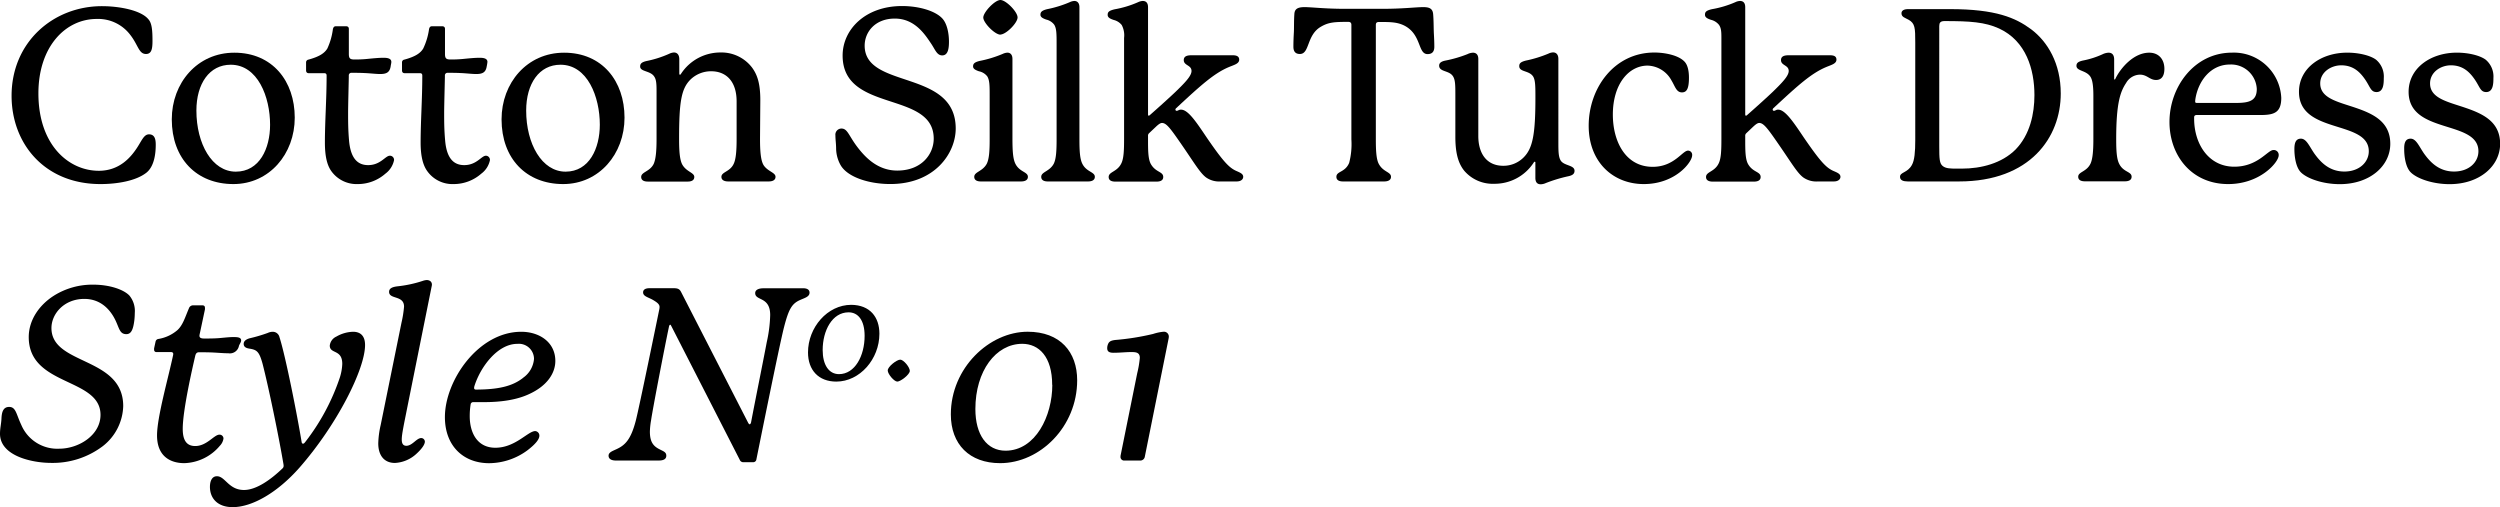 <svg xmlns="http://www.w3.org/2000/svg" width="600.18" height="121.75" viewBox="0 0 600.18 121.75"><g id="レイヤー_2" data-name="レイヤー 2"><g id="レイヤー_1-2" data-name="レイヤー 1"><path d="M32.77,35.67c1.22-1.8,1.74-3.42,3-3.42,1.45,0,1.62,1.33,1.62,2.49,0,2.15-.35,5.22-2.26,6.73-2.55,2-7.13,2.72-11,2.72C10.61,44.19,2.78,34.39,2.78,23c0-12.88,10-21.52,21.7-21.52,4.23,0,9.39,1,11.13,3.13.87.93,1,2.73,1,5.22,0,1.92-.23,3.13-1.56,3.13-1.74,0-1.86-2.14-3.77-4.58a9.67,9.67,0,0,0-8.06-3.83c-7.48,0-14,6.62-14,17.87C9.22,34.86,16.53,41,23.72,41,28.77,41,31.44,37.64,32.77,35.67Z"/><path d="M70.76,28.25c0,8.7-6.09,15.94-14.73,15.94-8.82,0-14.79-6.09-14.79-15.54,0-8.76,6.15-16,15-16C65.42,12.64,70.76,19.49,70.76,28.25ZM55.39,15.54c-5.1,0-8.24,4.53-8.24,11,0,8,3.77,14.67,9.46,14.67s8.23-5.57,8.23-11.25C64.84,23.26,61.88,15.54,55.39,15.54Z"/><path d="M94.6,38.45a5.38,5.38,0,0,1-2.09,3.25,10,10,0,0,1-6.61,2.49,7.44,7.44,0,0,1-6.33-3.07C78.42,39.55,78,37.18,78,34.22c0-5.1.41-10.32.41-16.07,0-.4-.18-.58-.58-.58H74.12c-.4,0-.64-.23-.64-.69V15a.67.67,0,0,1,.58-.69c2.56-.7,3.83-1.51,4.53-2.67A15.93,15.93,0,0,0,79.92,7c.12-.47.29-.7.76-.7h2.37c.47,0,.7.23.7.64v6c0,1,.23,1.34,1.28,1.34a28.33,28.33,0,0,0,3-.12c1.22-.12,2.85-.29,4.06-.29s1.86.29,1.86,1c0,.29-.12.7-.17,1.11-.24,1.39-1,1.79-2.5,1.79-1,0-2.32-.17-3.71-.23-1.16-.06-2.09-.06-3.13-.06a.62.62,0,0,0-.7.7c0,.75-.17,7.13-.17,8.87,0,2.15,0,4.06.23,6.73.41,4.58,2.32,5.86,4.58,5.86,3,0,4.12-2.26,5.22-2.26A1,1,0,0,1,94.6,38.45Z"/><path d="M117.62,38.45a5.38,5.38,0,0,1-2.09,3.25,10,10,0,0,1-6.61,2.49,7.42,7.42,0,0,1-6.32-3.07c-1.16-1.57-1.62-3.94-1.62-6.9,0-5.1.4-10.32.4-16.07,0-.4-.17-.58-.58-.58H97.15c-.41,0-.64-.23-.64-.69V15a.66.66,0,0,1,.58-.69c2.55-.7,3.83-1.51,4.52-2.67A15.91,15.91,0,0,0,103,7c.11-.47.29-.7.75-.7h2.38c.46,0,.7.23.7.64v6c0,1,.23,1.34,1.27,1.34a28.51,28.51,0,0,0,3-.12c1.22-.12,2.84-.29,4.06-.29s1.86.29,1.86,1a10.46,10.46,0,0,1-.18,1.11c-.23,1.39-1,1.79-2.49,1.79-1.05,0-2.32-.17-3.71-.23-1.16-.06-2.09-.06-3.14-.06a.62.62,0,0,0-.69.7c0,.75-.18,7.13-.18,8.87,0,2.15,0,4.06.24,6.73.4,4.58,2.32,5.86,4.58,5.86,3,0,4.12-2.26,5.22-2.26A1,1,0,0,1,117.62,38.45Z"/><path d="M149.93,28.25c0,8.7-6.09,15.94-14.73,15.94-8.82,0-14.79-6.09-14.79-15.54,0-8.76,6.14-16,15-16C144.59,12.64,149.93,19.49,149.93,28.25ZM134.56,15.54c-5.11,0-8.24,4.53-8.24,11,0,8,3.77,14.67,9.46,14.67S144,35.61,144,29.93C144,23.26,141.05,15.54,134.56,15.54Z"/><path d="M182.46,33.35c0,3,.18,5.22.87,6.32,1,1.51,2.85,1.74,2.85,2.78,0,.82-.76,1.11-1.63,1.11h-9.74c-.87,0-1.62-.29-1.62-1.11,0-1.16,2-1.21,2.89-3,.59-1.1.76-3.19.76-6.09v-9c0-5-2.67-7.25-6.09-7.25a7.08,7.08,0,0,0-5,2c-2.2,2.21-2.72,5.34-2.72,14.27,0,3,.17,5.1.81,6.2,1,1.69,2.84,1.86,2.84,2.9,0,.82-.7,1.11-1.57,1.11H155.5c-.87,0-1.57-.29-1.57-1.11,0-1.21,2.09-1.27,3-3.13.52-1.16.69-3.13.69-6V22c0-1.86-.05-2.9-.58-3.65-.92-1.4-3.36-1.11-3.36-2.38,0-.64.29-1.05,1.62-1.34a25.22,25.22,0,0,0,5.4-1.74,2.86,2.86,0,0,1,1.1-.29c.75,0,1.28.53,1.28,1.63v3.42c0,.17.05.29.17.29s.17-.12.29-.29a11.27,11.27,0,0,1,9.4-5.05,9.23,9.23,0,0,1,7.59,3.6c1.28,1.74,2,3.83,2,7.89Z"/><path d="M227.82,10c0,1.5-.17,3.3-1.62,3.3-1.28,0-1.69-1.39-2.67-2.84-1.45-2.15-3.89-6-8.7-6s-7.25,3.3-7.25,6.49c0,10.56,21.86,5.57,21.86,19.9,0,5.91-5,13.33-15.71,13.33-5.17,0-10.33-1.68-11.95-4.58a8.38,8.38,0,0,1-1.05-3.82c0-1.28-.17-2.21-.17-3.25A1.47,1.47,0,0,1,202,30.86c1.51,0,1.74,1.74,3.94,4.58,1.8,2.32,4.76,5.51,9.46,5.51,5.91,0,8.76-4,8.76-7.66,0-11.6-21.87-6.09-21.87-19.95,0-6.26,5.45-11.89,14.27-11.89,4.06,0,8,1.16,9.68,3C227.41,5.74,227.82,8.12,227.82,10Z"/><path d="M243.77,39.32c1,2,3,1.92,3,3.13,0,.82-.76,1.11-1.63,1.11h-9.68c-.87,0-1.57-.29-1.57-1.11,0-1.21,2-1.27,3-3.13.58-1.16.7-3.07.7-5.91V23.08c0-2.49,0-3.82-.58-4.75A3.37,3.37,0,0,0,235,17.11c-.81-.29-1.39-.58-1.39-1.16s.23-1,1.62-1.33a27.89,27.89,0,0,0,5.51-1.69,3,3,0,0,1,1.11-.29c.69,0,1.21.47,1.21,1.51V33.41C243.07,36.31,243.19,38.16,243.77,39.32Zm-3.6-31c-1.33,0-4.11-2.84-4.11-4.11S238.84,0,240.17,0s4.12,2.84,4.12,4.18S241.51,8.29,240.17,8.29Z"/><path d="M259.84,39.32c1,2,3,1.92,3,3.13,0,.82-.75,1.11-1.62,1.11h-9.69c-.87,0-1.56-.29-1.56-1.11,0-1.21,2-1.27,3-3.13.58-1.16.69-3.07.69-5.91V10.67c0-2.49,0-3.83-.58-4.75a3.34,3.34,0,0,0-1.91-1.22c-.81-.29-1.39-.58-1.39-1.16s.23-1,1.62-1.34A27.24,27.24,0,0,0,256.82.52a2.91,2.91,0,0,1,1.1-.29c.7,0,1.22.47,1.22,1.51V33.41C259.14,36.31,259.26,38.16,259.84,39.32Z"/><path d="M298.46,42.45c0,.58-.52,1.11-1.56,1.11h-3.83a5.46,5.46,0,0,1-3.48-.93c-1.45-1.05-2.79-3.37-5.74-7.66-2.73-3.94-3.77-5.45-4.88-5.45-.46,0-1,.47-1.56,1L275.84,32a.8.8,0,0,0-.23.64v.63c0,2.84,0,4.93.7,6.15,1.16,2,2.95,1.74,2.95,3.07,0,.82-.69,1.11-1.62,1.11h-9.86c-.93,0-1.62-.29-1.62-1.11,0-1.27,2-1.21,3-3.19.64-1.21.7-3.3.7-6.08V9.11A5.26,5.26,0,0,0,269.29,6a3.57,3.57,0,0,0-1.92-1.21c-.87-.29-1.45-.58-1.45-1.22s.24-1,1.69-1.34A24.33,24.33,0,0,0,273.23.52a3,3,0,0,1,1.1-.29c.76,0,1.28.41,1.28,1.51V27.49c0,.23.12.29.17.29s.18-.06.29-.17c1.86-1.63,4.76-4.24,6.15-5.57,2.15-2.09,3.83-3.77,3.83-5,0-1.45-1.86-1.27-1.86-2.61,0-.87.7-1.16,1.8-1.16h10c1,0,1.51.35,1.51,1.05,0,1-1.28,1.27-2.5,1.79-3.59,1.51-6.9,4.53-12.58,9.81a.57.57,0,0,0-.24.4.31.31,0,0,0,.29.29c.35,0,.53-.29,1.05-.29,1.68,0,3.59,2.84,6.2,6.73,4.12,6,5.46,7.31,7.25,8.06C297.77,41.47,298.46,41.76,298.46,42.45Z"/><path d="M344.22,7.83c.06,1.1.12,2.26.12,3.42,0,.93-.35,1.74-1.62,1.74-2.38,0-1.4-4.7-5.57-6.84-1.74-.87-3.37-.87-6.09-.87-.64,0-.76.29-.76.75V33.47c0,2.72.12,4.63.64,5.74,1.05,2.14,3,2,3,3.24,0,.82-.76,1.11-1.63,1.11h-9.91c-.87,0-1.57-.29-1.57-1.11,0-1.39,2.09-1,3.07-3.36a17.8,17.8,0,0,0,.53-5.62V6c0-.4-.12-.75-.76-.75-3.42,0-4.75.11-6.55,1.16-3.48,2-2.67,6.55-5.05,6.55-1,0-1.56-.52-1.56-1.74s.05-2.38.11-3.42,0-2.78.12-4.41c.06-1.16.69-1.68,2.43-1.68s4.82.41,9.92.41h8.59c5.16,0,8.23-.41,10-.41,1.39,0,2.26.29,2.38,1.68S344.17,6.38,344.22,7.83Z"/><path d="M378,41c0,.69-.41,1.1-1.57,1.33a35,35,0,0,0-5.33,1.62,3.05,3.05,0,0,1-1.22.29c-.81,0-1.28-.46-1.28-1.56V39a.15.15,0,0,0-.17-.17c-.12,0-.18.12-.29.29a11.14,11.14,0,0,1-9.4,5A9,9,0,0,1,351.53,41c-1.62-2-2.14-4.7-2.14-8.18V23c0-2.5,0-3.83-.58-4.7-.93-1.45-3.31-1-3.31-2.55,0-.58.41-1,1.57-1.22A29.73,29.73,0,0,0,352.29,13a3.29,3.29,0,0,1,1.33-.35c.75,0,1.28.47,1.28,1.51v18.5c0,4,1.85,7.14,6,7.14a6.81,6.81,0,0,0,4.87-2c2.15-2.14,2.84-5.39,2.84-14.26,0-2.79,0-4.35-.58-5.22-1-1.45-3.3-1-3.3-2.44,0-.64.29-1,1.56-1.33a29.28,29.28,0,0,0,5.45-1.68,2.78,2.78,0,0,1,1.11-.29c.75,0,1.27.52,1.27,1.56V33.81c0,2.5,0,3.83.58,4.76C375.54,39.84,378,39.61,378,41Z"/><path d="M394.62,44.19c-7.36,0-13.22-5.27-13.22-14,0-9,6.09-17.58,15.78-17.58,2.32,0,5.68.58,7.19,2.15.87.87,1.1,2.49,1.1,3.89,0,2.72-.58,3.53-1.68,3.53-1.34,0-1.62-1.39-2.5-2.84a6.73,6.73,0,0,0-5.74-3.59c-4.52,0-8.35,4.4-8.35,11.77,0,6.38,3,12.53,9.57,12.53,5.16,0,7.13-3.89,8.47-3.89a1,1,0,0,1,1,1.1C406.28,38.86,402.28,44.19,394.62,44.19Z"/><path d="M441.84,42.45c0,.58-.53,1.11-1.57,1.11h-3.83a5.47,5.47,0,0,1-3.48-.93c-1.45-1.05-2.78-3.37-5.74-7.66-2.72-3.94-3.77-5.45-4.87-5.45-.47,0-1,.47-1.57,1L419.22,32a.78.78,0,0,0-.24.64v.63c0,2.84,0,4.93.7,6.15,1.16,2,3,1.74,3,3.07,0,.82-.7,1.11-1.62,1.11h-9.86c-.93,0-1.63-.29-1.63-1.11,0-1.27,2-1.21,3-3.19.64-1.21.69-3.3.69-6.08V9.11c0-1.51-.05-2.38-.58-3.14a3.5,3.5,0,0,0-1.91-1.21c-.87-.29-1.45-.58-1.45-1.22s.23-1,1.68-1.34A24.26,24.26,0,0,0,416.61.52a2.86,2.86,0,0,1,1.1-.29c.75,0,1.27.41,1.27,1.51V27.49c0,.23.12.29.18.29s.17-.06.29-.17c1.86-1.63,4.76-4.24,6.15-5.57,2.14-2.09,3.82-3.77,3.82-5,0-1.45-1.85-1.27-1.85-2.61,0-.87.69-1.16,1.8-1.16h10c1.05,0,1.51.35,1.51,1.05,0,1-1.28,1.27-2.49,1.79-3.6,1.51-6.91,4.53-12.59,9.81a.55.55,0,0,0-.23.4.3.3,0,0,0,.29.29c.35,0,.52-.29,1-.29,1.68,0,3.6,2.84,6.21,6.73,4.12,6,5.45,7.31,7.25,8.06C441.14,41.47,441.84,41.76,441.84,42.45Z"/><path d="M494.73,22.45c0,10.49-7.31,21.11-24.42,21.11H458c-1.1,0-1.86-.29-1.86-1.11,0-1.16,1.8-.92,2.85-2.84.63-1.1.81-3.13.81-6V10.21c0-3.54-.06-4.58-1.57-5.45-.81-.47-1.74-.64-1.74-1.57,0-.64.58-1,1.57-1h10.09c11,0,15.72,2.08,19.43,4.81C491.6,10,494.73,15.25,494.73,22.45Zm-6.32.4c0-6.2-2-13-8.47-16-3.42-1.56-7-1.79-13.11-1.79-1,0-1.27.4-1.27,1.21V35.09c0,3.07.06,4.12.81,4.75s1.91.64,3.31.64H471c4.64,0,9.57-1.27,12.88-4.58C487.37,32.31,488.41,27.26,488.41,22.85Z"/><path d="M519.61,16.53c0,1.39-.46,2.67-2,2.67s-2.14-1.28-3.88-1.28a3.92,3.92,0,0,0-3.31,2c-1.39,2.09-2.38,4.82-2.38,13.46,0,2.84.12,4.75.7,5.91,1,2.09,3,1.86,3,3.13,0,.82-.7,1.11-1.63,1.11h-9.57c-.93,0-1.62-.29-1.62-1.11,0-1.21,2.09-1.16,3-3.24.47-1.11.64-3,.64-5.8V23c0-2.5-.23-3.89-.75-4.64-1.05-1.51-3.31-1.28-3.31-2.56,0-.63.35-1,1.57-1.27A20.69,20.69,0,0,0,504.82,13a3.59,3.59,0,0,1,1.4-.35c.87,0,1.33.58,1.33,1.63v4.58c0,.12,0,.23.12.23s.17-.17.23-.29c1.22-2.49,4.35-6.15,8.06-6.15C518.22,12.64,519.61,14.21,519.61,16.53Z"/><path d="M547.05,37.29c0,1.63-4.41,6.9-12.12,6.9-8.88,0-14.1-6.95-14.1-14.9,0-8.47,6-16.65,15-16.65a11.39,11.39,0,0,1,11.84,10.85c0,3.54-1.74,4.06-4.59,4.12H527.39c-.41,0-.64.17-.64.58v.29c0,6.09,3.48,11.54,9.63,11.54,5.68,0,8-4,9.39-4A1.17,1.17,0,0,1,547.05,37.29ZM527,24.36c0,.29.12.35.46.35h9.46c3.36,0,4.87-.7,4.87-3.37a6.17,6.17,0,0,0-6.44-5.85c-4.64,0-7.6,3.94-8.29,8.23A4.93,4.93,0,0,0,527,24.36Z"/><path d="M552.38,33.29c1.34,0,2,1.8,3.25,3.6,1.51,2.09,3.6,4.29,7.19,4.29s5.86-2.26,5.86-4.87c0-7.6-16.76-4-16.76-14.27,0-5.63,5.22-9.4,11.6-9.4,2.84,0,5.57.7,6.9,1.69a5.26,5.26,0,0,1,1.86,4.4c0,1.34-.06,3.37-1.74,3.37-1.39,0-1.51-1.22-2.73-3s-2.84-3.42-5.74-3.42c-2.44,0-5.05,1.62-5.05,4.35,0,3.6,4.3,4.41,8.53,5.86s8.29,3.36,8.29,8.64-4.87,9.68-12.12,9.68c-4.06,0-7.83-1.33-9.34-2.84-1.21-1.21-1.56-3.77-1.56-5.56C550.82,34.51,551.05,33.29,552.38,33.29Z"/><path d="M578.72,33.29c1.33,0,2,1.8,3.24,3.6,1.51,2.09,3.6,4.29,7.2,4.29S595,38.92,595,36.31c0-7.6-16.76-4-16.76-14.27,0-5.63,5.22-9.4,11.6-9.4,2.84,0,5.57.7,6.9,1.69a5.26,5.26,0,0,1,1.86,4.4c0,1.34-.06,3.37-1.74,3.37-1.39,0-1.51-1.22-2.73-3s-2.84-3.42-5.74-3.42c-2.43,0-5,1.62-5,4.35,0,3.6,4.29,4.41,8.52,5.86s8.3,3.36,8.3,8.64-4.88,9.68-12.13,9.68c-4.06,0-7.83-1.33-9.33-2.84-1.22-1.21-1.57-3.77-1.57-5.56C577.15,34.51,577.38,33.29,578.72,33.29Z"/><path d="M32.36,75.12a17.06,17.06,0,0,1-.11,1.8c-.29,2.32-.81,3.3-1.92,3.3-1.56,0-1.68-1.33-2.55-3.19s-3-5.27-7.54-5.27c-4.87,0-7.89,3.59-7.89,7,0,9,17.23,6.79,17.23,18.74a12.62,12.62,0,0,1-4.93,9.63,19.88,19.88,0,0,1-12.35,4c-4.64,0-12.3-1.68-12.3-7,0-1.28.29-2.38.35-3.6.06-1.57.4-2.84,1.85-2.84,1.63,0,1.69,1.74,2.9,4.29a9.38,9.38,0,0,0,9.11,5.74c4.7,0,9.92-3.25,9.92-8.12,0-9-17.23-6.78-17.23-18.67,0-4.12,2.55-7.72,6-9.92a17.33,17.33,0,0,1,9.52-2.67c3.88,0,7.25,1.16,8.64,2.61A5.81,5.81,0,0,1,32.36,75.12Z"/><path d="M53.65,105.28a3.12,3.12,0,0,1-.87,1.74,11.57,11.57,0,0,1-8.53,4.17c-3.19,0-6.55-1.5-6.55-6.67,0-4.34,2.67-13.68,3.83-19.13a1.8,1.8,0,0,0,.06-.41c0-.29-.18-.46-.58-.46H37.53A.51.51,0,0,1,37,84a2.17,2.17,0,0,1,0-.4L37.35,82a.8.8,0,0,1,.7-.63,9.33,9.33,0,0,0,4.58-2.15C43.91,78,44.37,76.34,45.36,74a1.06,1.06,0,0,1,1-.7h2.21c.46,0,.63.24.63.58a2.14,2.14,0,0,1,0,.41L48,79.93a5.23,5.23,0,0,0-.12.64c0,.52.35.7,1.16.7s1.86,0,3-.06,2.78-.29,4-.29c1,0,1.85.06,1.85.81,0,.41-.34.81-.52,1.28a2.22,2.22,0,0,1-2.55,1.8c-1.16,0-2.38-.12-3.6-.18s-2.37-.06-3.48-.06c-.52,0-.75.35-.87.87-.58,2.5-3,12.94-3,17.52,0,2.84,1,4.12,3,4.12,2.79,0,4.53-2.73,5.8-2.73A.93.93,0,0,1,53.65,105.28Z"/><path d="M87.64,82.83c0,5.8-6.73,19.14-15.72,29.41-5.28,6-11.37,9.51-16.07,9.51-3.59,0-5.45-2.09-5.45-4.87,0-1.34.47-2.55,1.68-2.55,2,0,2.79,3.3,6.5,3.3,3,0,6.5-2.55,9.22-5.16a.82.82,0,0,0,.29-.64,2.85,2.85,0,0,0-.06-.52c-1.16-6.84-3.59-18.56-5-24-.76-2.78-1.34-3.25-2.73-3.54-.46-.11-1.8-.11-1.8-1.22,0-.46.29-1,1.4-1.33a36.73,36.73,0,0,0,4.35-1.28,3,3,0,0,1,1.21-.29,1.65,1.65,0,0,1,1.63,1.28c1.45,4.47,4.29,18.85,5.33,25.23.06.29.18.35.35.35s.29-.12.52-.41a52.17,52.17,0,0,0,8.3-15.48,12.35,12.35,0,0,0,.58-3.25c0-3.6-3-2.32-3-4.41a2.69,2.69,0,0,1,1.57-2.15,8.49,8.49,0,0,1,4-1.16C86.36,79.64,87.64,80.46,87.64,82.83Z"/><path d="M102,106c0,.7-.7,1.74-2.09,3a8.18,8.18,0,0,1-5.1,2.14c-2.61,0-4-1.85-4-4.69a21.75,21.75,0,0,1,.58-4.41l5-24.59A26.38,26.38,0,0,0,97,73.61c0-2.78-3.59-1.68-3.59-3.54,0-.75.58-1.16,2-1.33a29.11,29.11,0,0,0,6-1.28,4,4,0,0,1,1-.23c.76,0,1.28.41,1.28,1.1a1.8,1.8,0,0,1-.06.41L97.84,97.51c-.87,4.41-1.39,6.73-1.39,8,0,.75.18,1.51,1.1,1.51,1.45,0,2.44-1.86,3.6-1.86A.9.9,0,0,1,102,106Z"/><path d="M113,97a17.56,17.56,0,0,0-.23,2.9c0,4,1.8,7.59,6.15,7.59,4.81,0,7.83-4,9.57-4a1.09,1.09,0,0,1,1,1.1c0,.76-.7,1.86-2.9,3.54a15.65,15.65,0,0,1-9.16,3.07c-6.15,0-10.62-4.11-10.62-11.07,0-8.76,8-20.48,18.33-20.48,4.35,0,8.18,2.5,8.18,7,0,2.9-1.92,5.92-6.15,7.89-3.13,1.51-7.08,2-10.9,2-.87,0-1.74,0-2.61,0A.62.62,0,0,0,113,97Zm12.53-6.27a6.13,6.13,0,0,0,2.67-4.58,3.64,3.64,0,0,0-4-3.6c-4.75,0-8.81,5.51-10.26,10a1.93,1.93,0,0,0-.12.58c0,.29.17.4.46.4C119.59,93.51,123,92.75,125.57,90.72Z"/><path d="M194.35,70.25c0,1-1.16,1.27-2.2,1.74-2,.87-2.78,2.09-3.94,6.61s-6.21,29.69-6.62,31.67a.76.76,0,0,1-.81.69h-2.26a.9.9,0,0,1-.93-.58L161.18,78.31c-.12-.23-.17-.35-.29-.35s-.23.18-.29.47c-1,4.69-3.94,19.95-4.29,22.44a18.29,18.29,0,0,0-.29,2.73c0,2.49.81,3.48,2.26,4.23,1,.52,1.68.7,1.68,1.57s-.75,1.16-1.85,1.16H147.84c-1,0-1.74-.35-1.74-1.16s.93-1.11,1.91-1.57c2-.93,3.43-2.2,4.64-6.9.82-3.19,5.11-24.13,5.63-26.68a2.61,2.61,0,0,0,.06-.58c0-.64-.64-1.1-1.51-1.62-1.16-.7-2.44-.87-2.44-1.86,0-.7.64-1,1.51-1h5.86c1.1,0,1.45.29,1.8,1l16,31.21c.18.34.29.46.41.46s.29-.18.35-.52c1-5.28,2.84-14.33,3.77-19.26a33,33,0,0,0,.81-6.44c0-4.52-3.6-3.36-3.6-5.27,0-.76.76-1.16,2-1.16h9.28C193.66,69.15,194.35,69.49,194.35,70.25Z"/><path d="M211.12,80.12c0,6.08-4.7,11.49-10.35,11.49-4.26,0-6.79-2.77-6.79-7,0-6,4.66-11.43,10.38-11.43C208.86,73.22,211.12,76.13,211.12,80.12Zm-3.55.51c0-3.83-1.62-5.65-3.85-5.65-3.93,0-6.22,4.39-6.22,9.06,0,3.55,1.48,5.78,3.92,5.78C205.24,89.82,207.57,85.43,207.57,80.63Z"/><path d="M213.12,88.94c0-.94,2.19-2.6,3-2.6s2.3,1.83,2.3,2.7-2.23,2.57-3,2.57S213.12,89.79,213.12,88.94Z"/><path d="M258.6,91.3c0,11.14-8.93,19.89-18.5,19.89-7.36,0-11.83-4.52-11.83-11.71,0-11.19,9.28-19.84,18.44-19.84C254.54,79.64,258.6,84.52,258.6,91.3Zm-6,1.1c0-6.78-3.19-9.86-7.19-9.86-6.32,0-11.25,6.5-11.25,15.66,0,6.21,2.78,10,7.25,10C248.63,108.18,252.63,99.83,252.63,92.4Z"/><path d="M274.84,109.63a1.1,1.1,0,0,1-1.21.93H270a.87.87,0,0,1-1-.93,2,2,0,0,1,.06-.46l3.95-19.55a24.41,24.41,0,0,0,.63-3.71c0-1.34-1-1.39-2.08-1.39-1.28,0-2.73.17-4.24.17-1.1,0-1.51-.35-1.51-1.1a2.51,2.51,0,0,1,.35-1.28c.29-.4.7-.58,1.57-.69a60.33,60.33,0,0,0,9.1-1.45,11.34,11.34,0,0,1,2.5-.53,1.16,1.16,0,0,1,1.27,1.16,2.53,2.53,0,0,1-.05.47Z"/></g></g></svg>